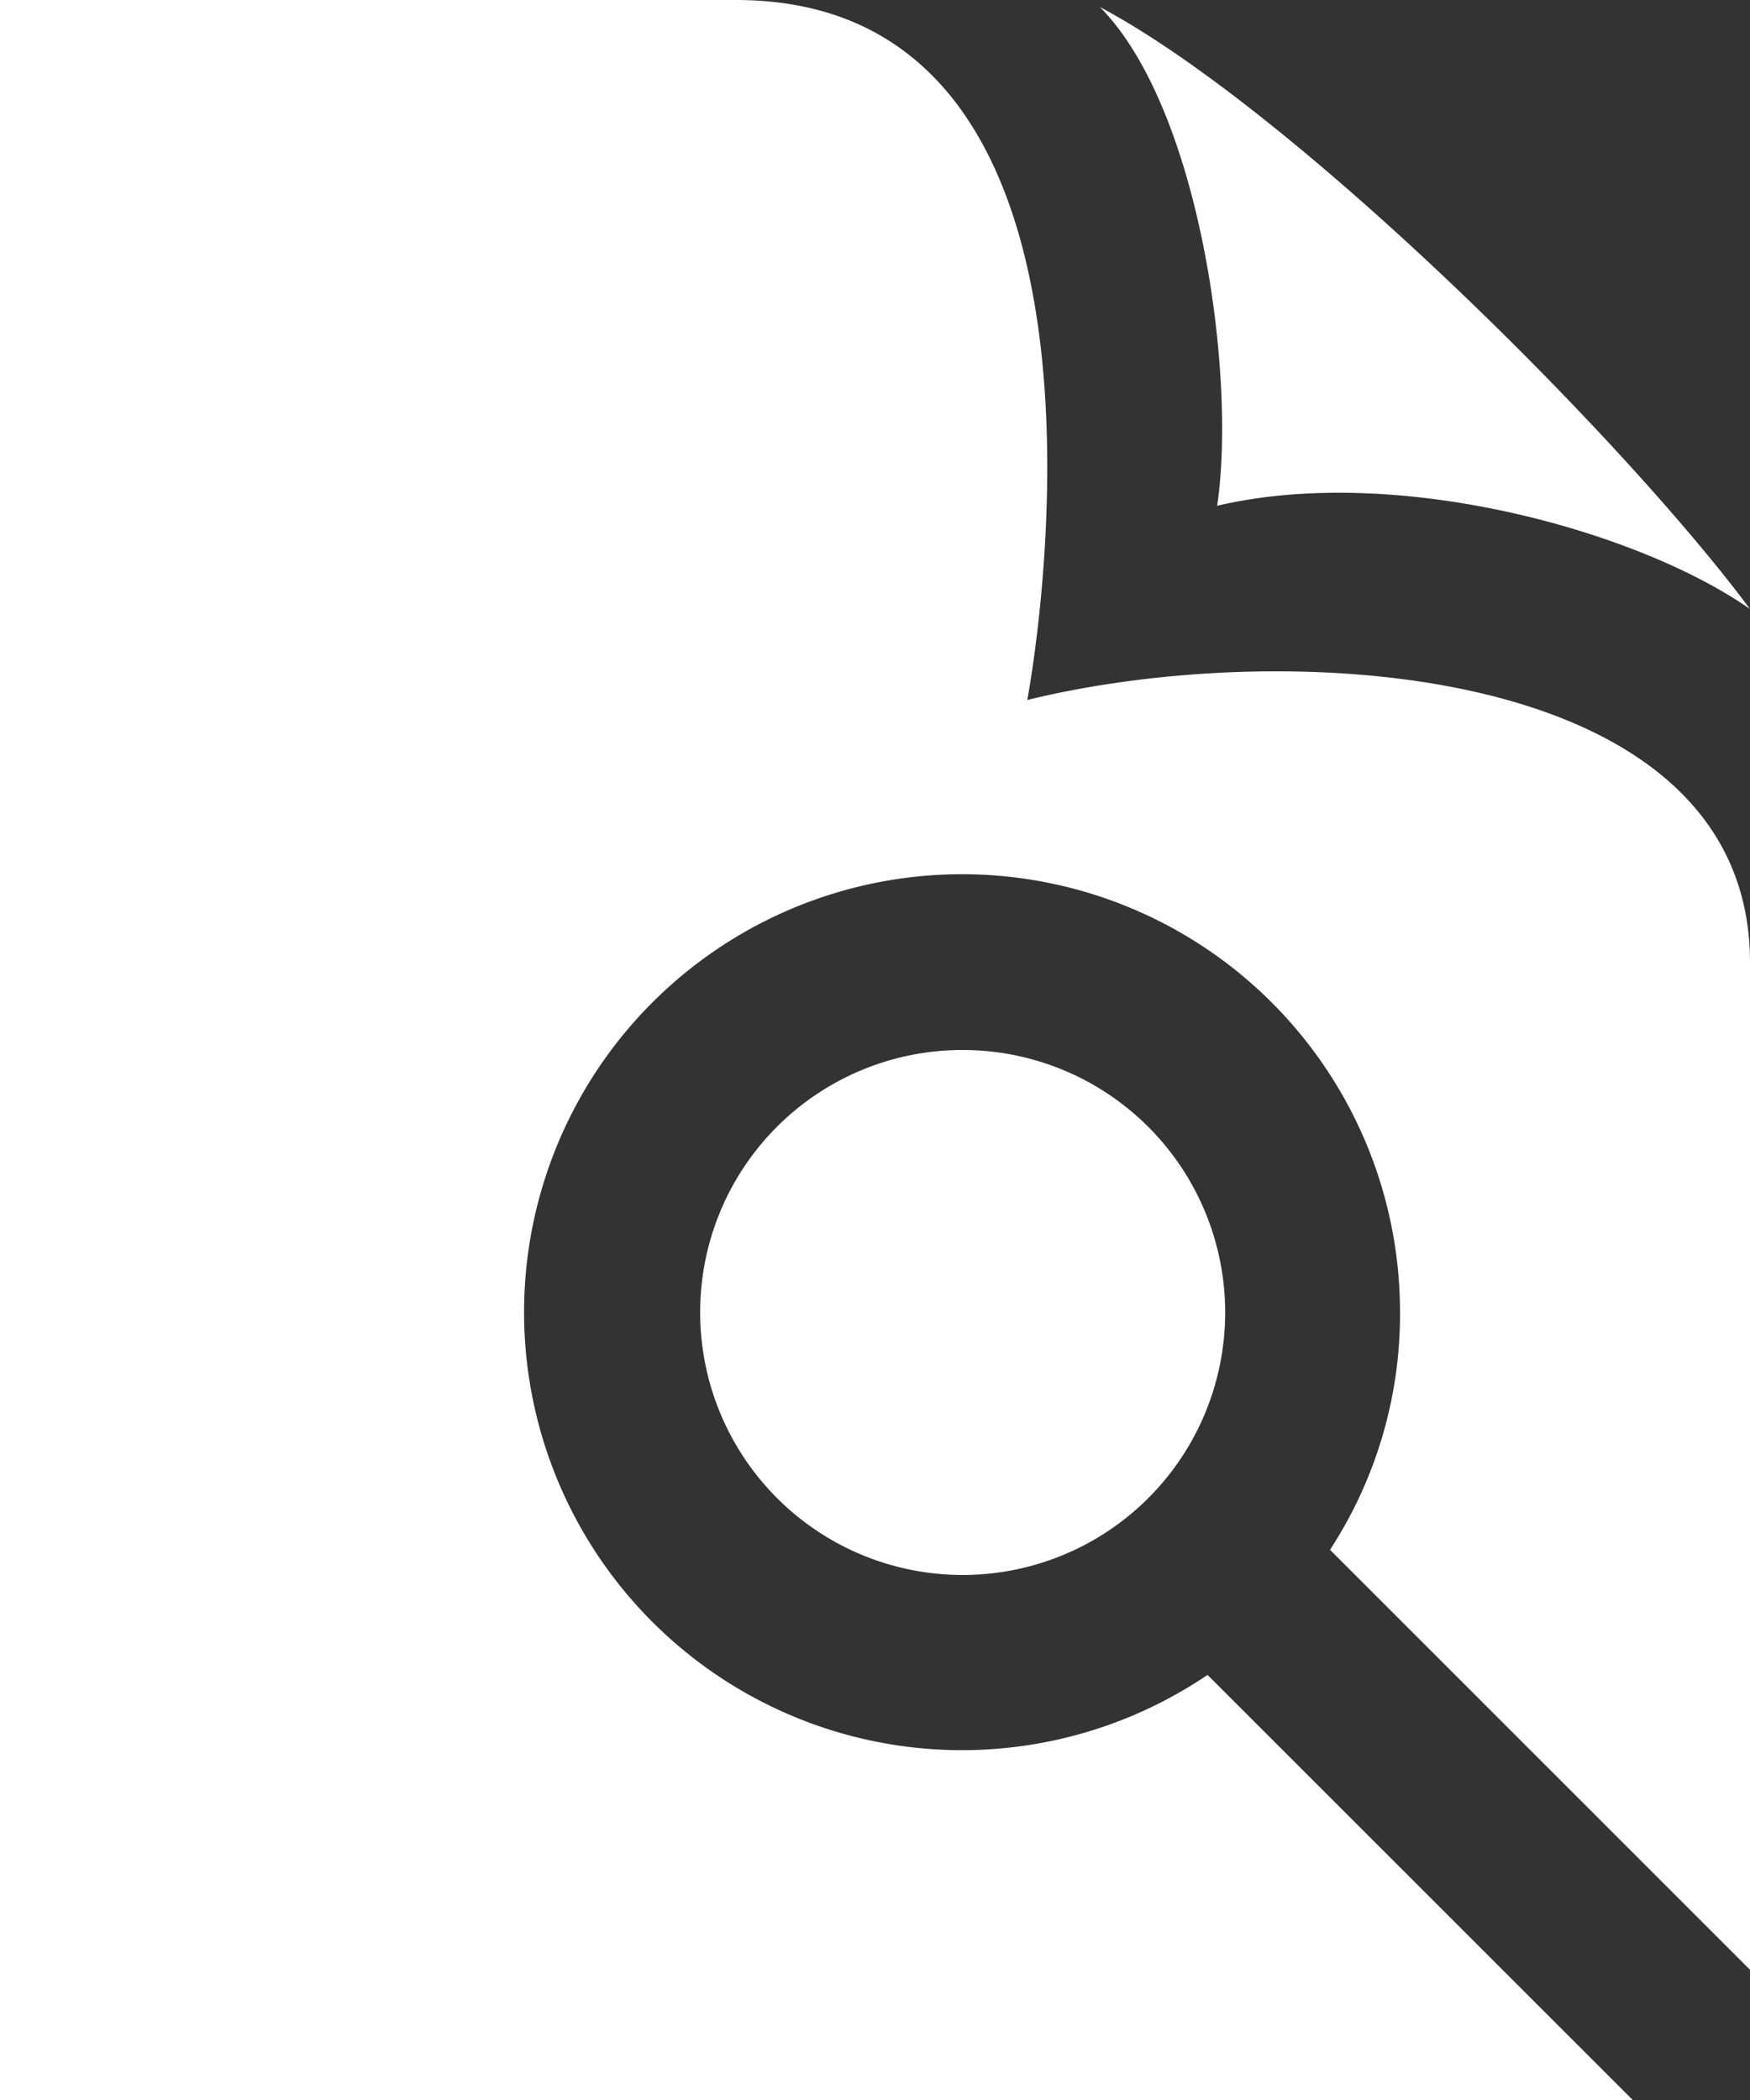 <svg xmlns="http://www.w3.org/2000/svg" viewBox="0 0 41.667 50"><rect x="0" y="0" width="41.667" height="50" fill="#333333" stroke="none"/><defs><style>.a{fill:#fff;fill-rule:evenodd;}</style></defs><path class="a" d="M17.521,0c10.125,0,6.938,16.667,6.938,16.667,6.271-1.542,17.208-.875,17.208,6.25V46.9l-10-10a10.267,10.267,0,0,0,1.667-5.646,10.428,10.428,0,1,0-4.583,8.625L38.875,50H0V0Zm5.4,25a6.25,6.25,0,1,1-6.25,6.25A6.242,6.242,0,0,1,22.917,25ZM26.187.167C30.771,2.6,38.563,10.333,41.667,14.5c-2.687-1.875-8.417-3.458-12.687-2.458.458-3.063-.4-9.458-2.792-11.875Z"/></svg>